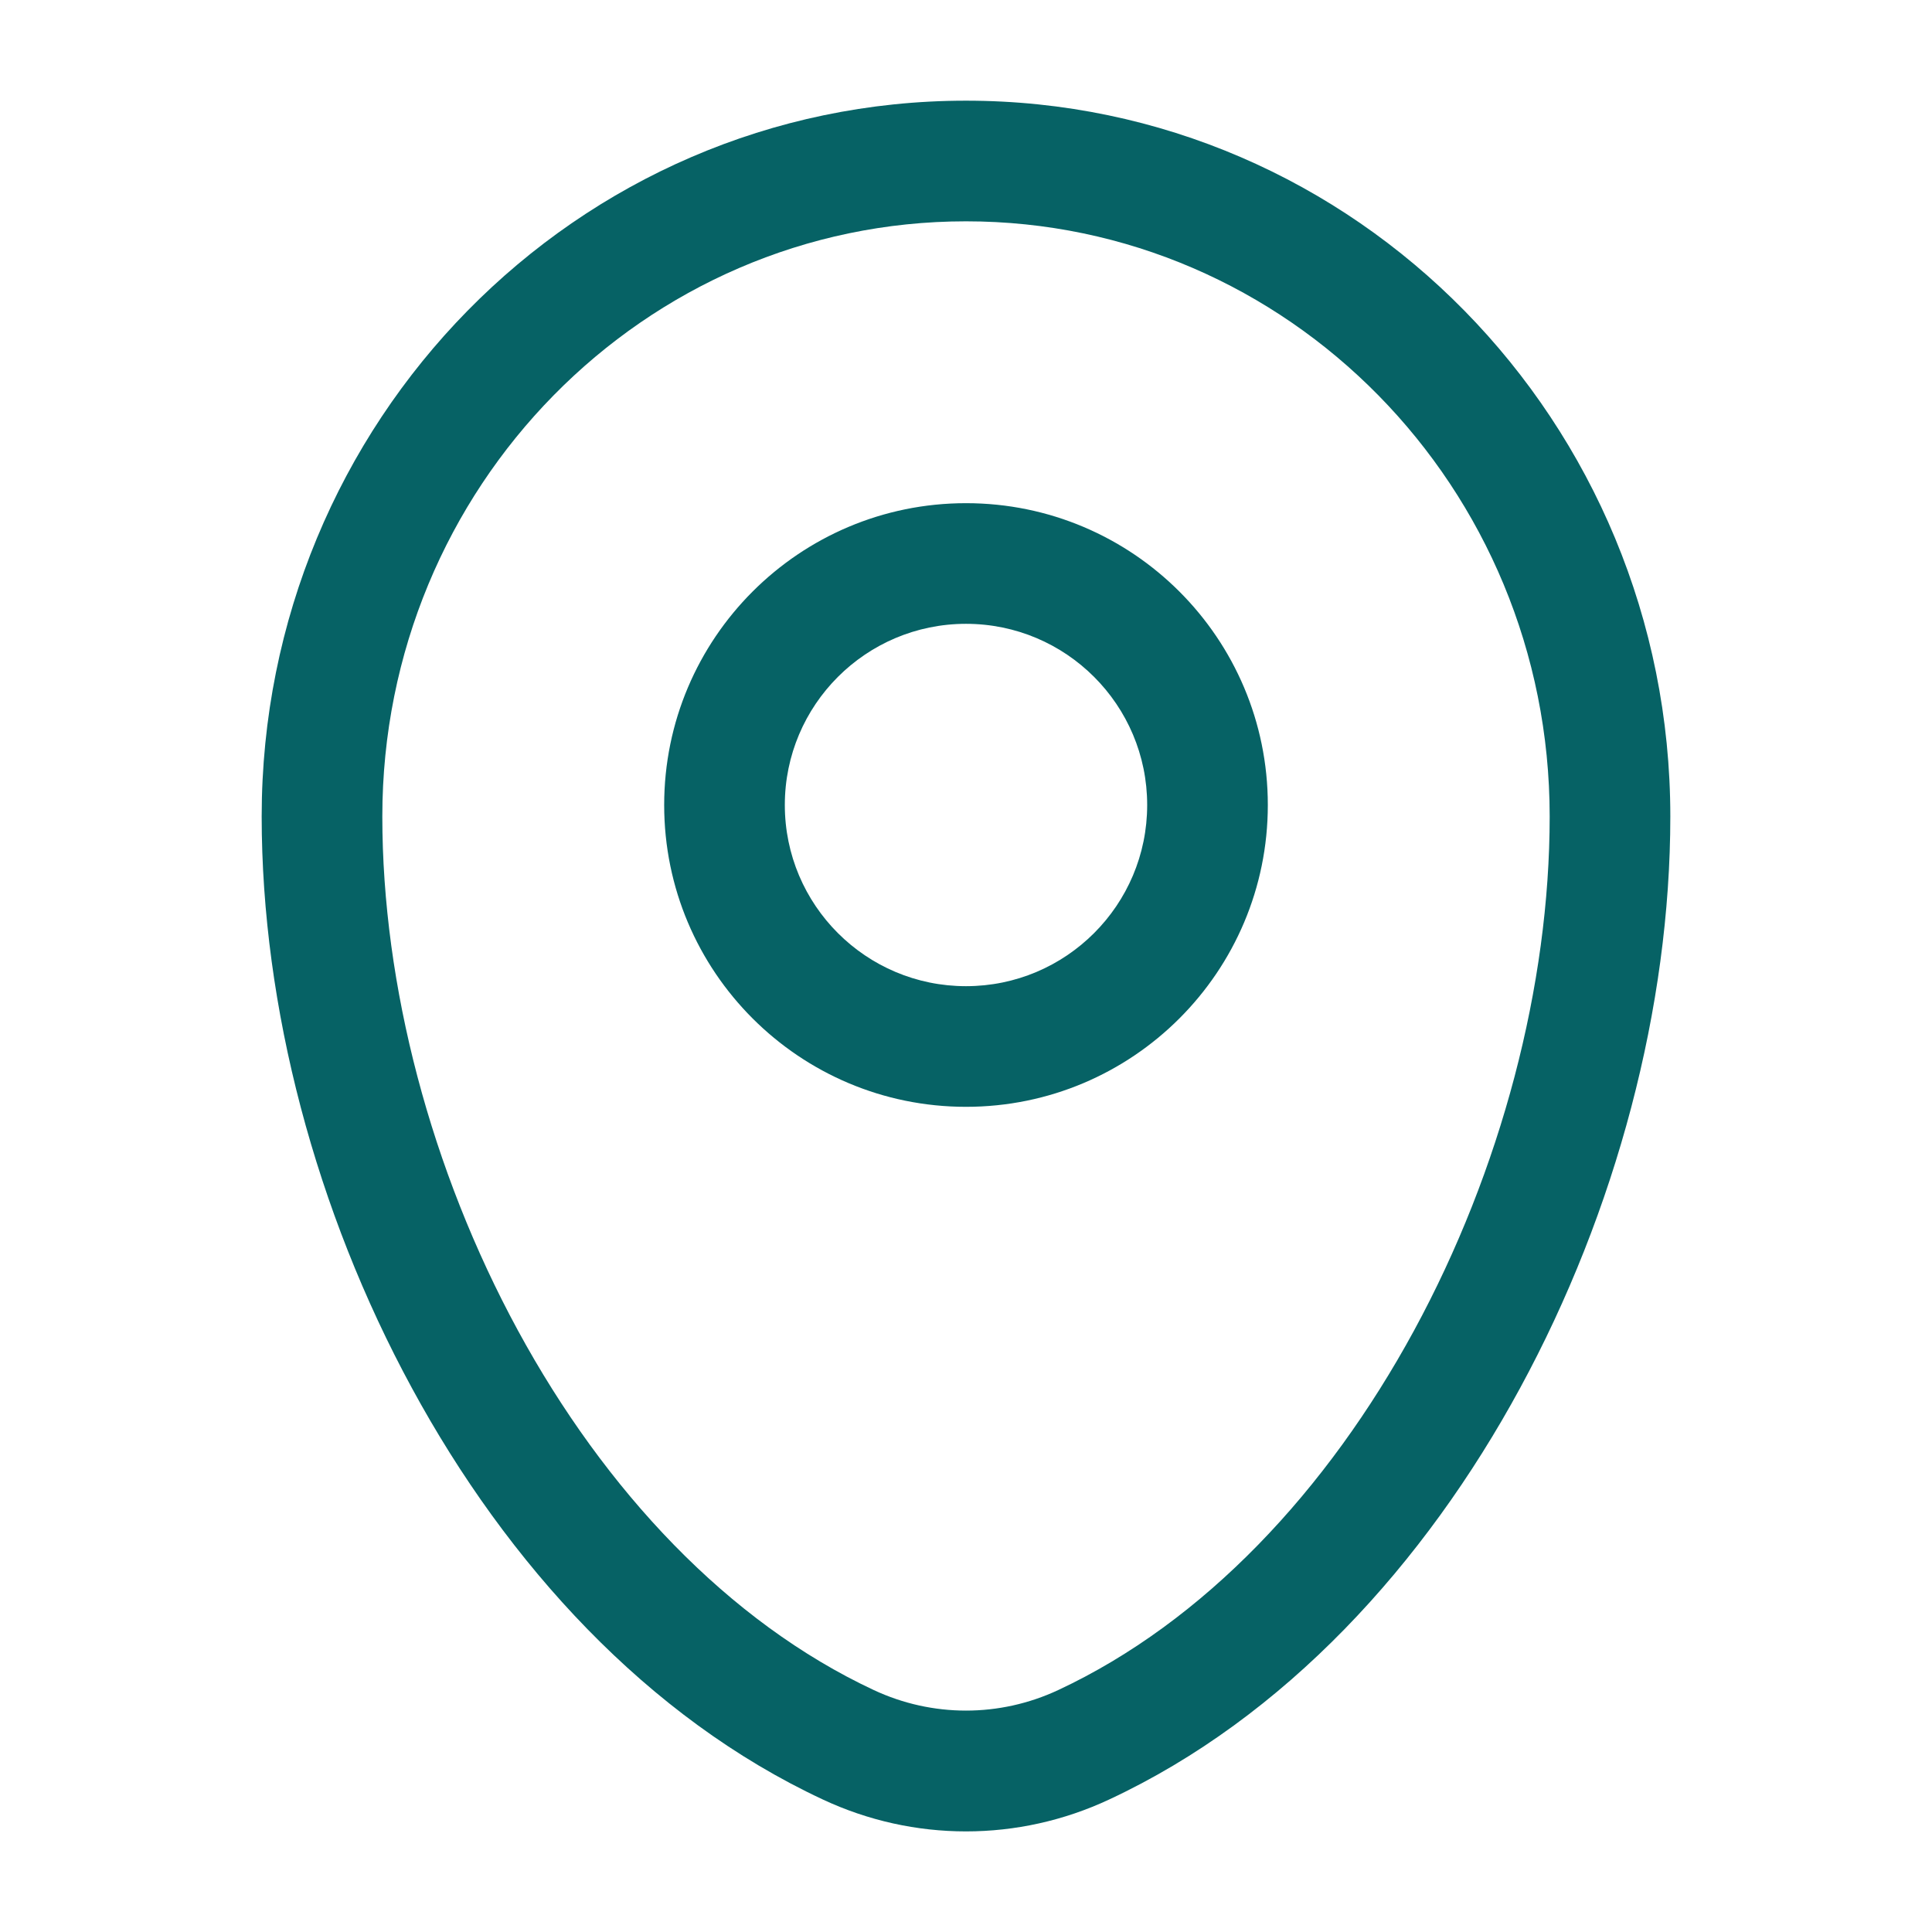<svg width="18" height="18" viewBox="0 0 18 18" fill="none" xmlns="http://www.w3.org/2000/svg">
<path fill-rule="evenodd" clip-rule="evenodd" d="M2.438 7.607C2.438 3.933 5.366 0.938 9 0.938C12.634 0.938 15.562 3.933 15.562 7.607C15.562 9.381 15.057 11.286 14.163 12.931C13.271 14.575 11.967 16.003 10.335 16.765C9.488 17.162 8.512 17.162 7.665 16.765C6.033 16.003 4.729 14.575 3.837 12.931C2.943 11.286 2.438 9.381 2.438 7.607ZM9 2.062C6.006 2.062 3.562 4.536 3.562 7.607C3.562 9.18 4.014 10.902 4.825 12.395C5.637 13.889 6.785 15.112 8.141 15.746C8.687 16.001 9.313 16.001 9.859 15.746C11.216 15.112 12.363 13.889 13.175 12.395C13.986 10.902 14.438 9.18 14.438 7.607C14.438 4.536 11.994 2.062 9 2.062ZM9 5.812C8.068 5.812 7.312 6.568 7.312 7.5C7.312 8.432 8.068 9.188 9 9.188C9.932 9.188 10.688 8.432 10.688 7.5C10.688 6.568 9.932 5.812 9 5.812ZM6.188 7.5C6.188 5.947 7.447 4.688 9 4.688C10.553 4.688 11.812 5.947 11.812 7.5C11.812 9.053 10.553 10.312 9 10.312C7.447 10.312 6.188 9.053 6.188 7.5Z" fill="#066265"/>
</svg>
